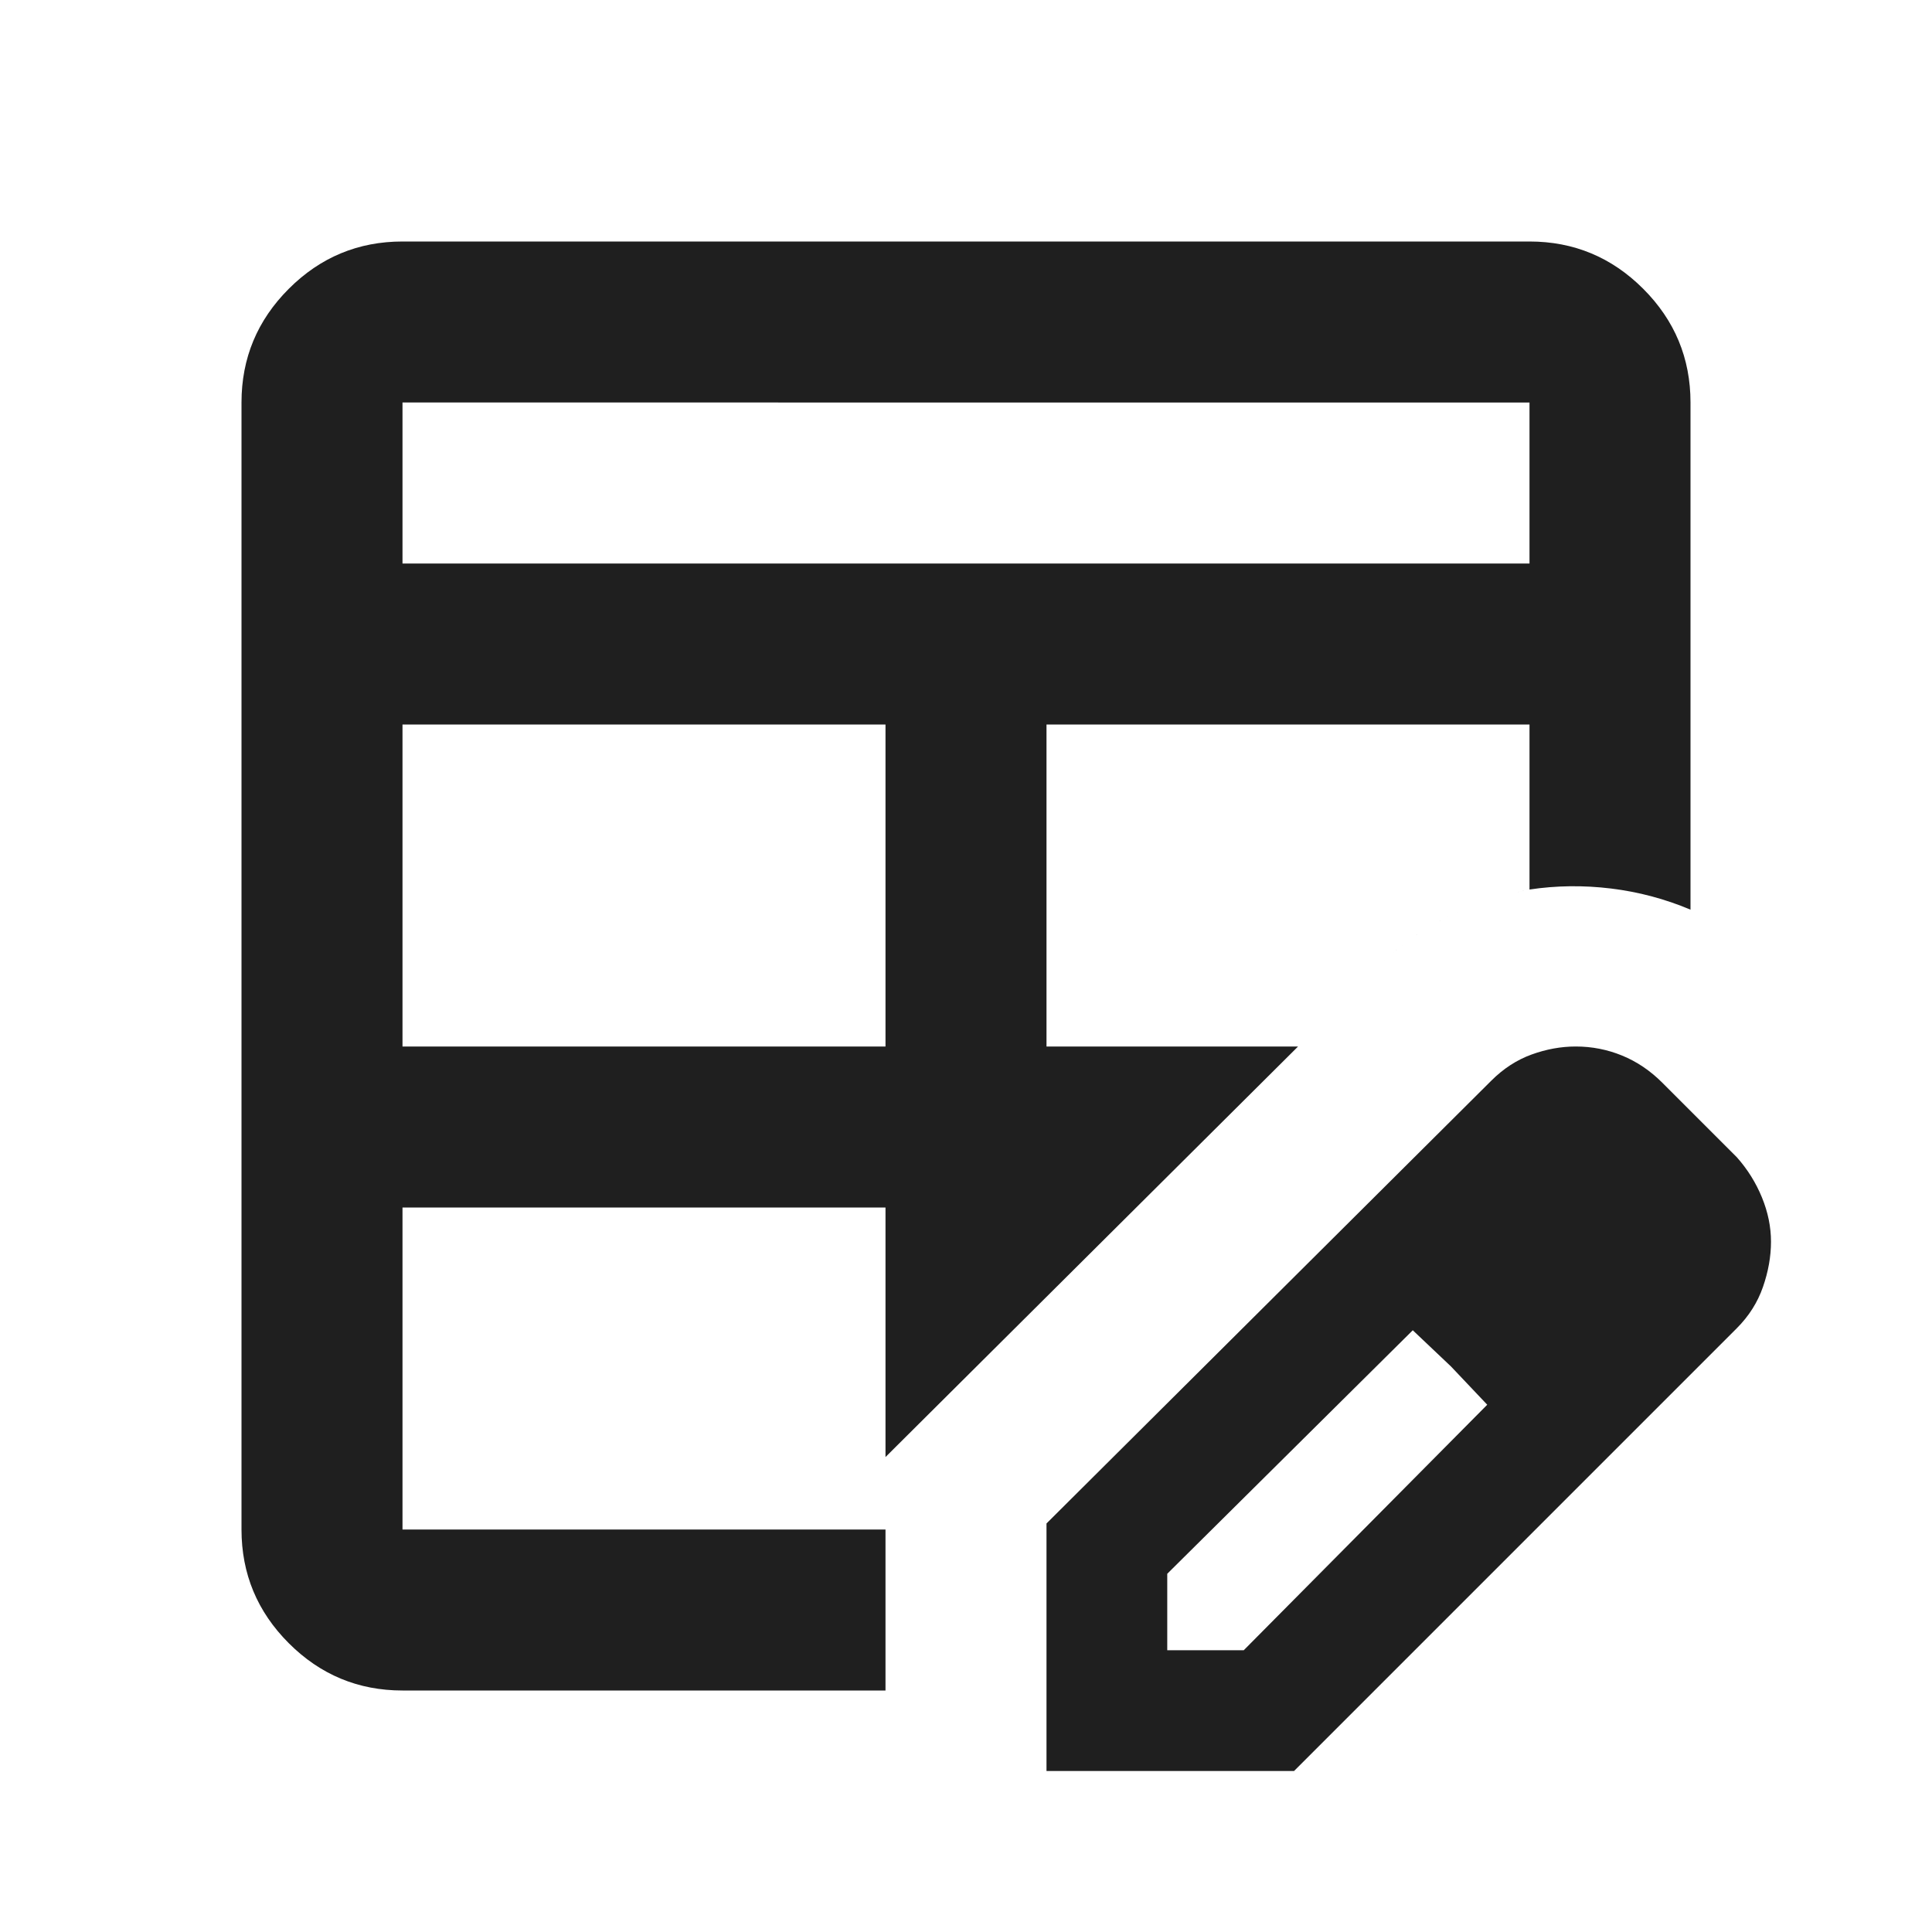 <svg xmlns="http://www.w3.org/2000/svg" height="24px" viewBox="0 -960 960 960" width="24px" fill="#1f1f1f"><path d="M200-440h240v-160H200v160Zm0-240h560v-80H200v80Zm0 560q-33 0-56.5-23.5T120-200v-560q0-33 23.5-56.5T200-840h560q33 0 56.5 23.5T840-760v252q-19-8-39.5-10.5t-40.5.5q-21 4-40.5 13.5T684-479l-39 39-205 204v116H200Zm0-80h240v-160H200v160Zm320-240h125l39-39q16-16 35.5-25.5T760-518v-82H520v160Zm0 360v-123l221-220q9-9 20-13t22-4q12 0 23 4.5t20 13.5l37 37q8 9 12.5 20t4.5 22q0 11-4 22.5T863-300L643-80H520Zm300-263-37-37 37 37ZM580-140h38l121-122-37-37-122 121v38Zm141-141-19-18 37 37-18-19Z"/></svg>